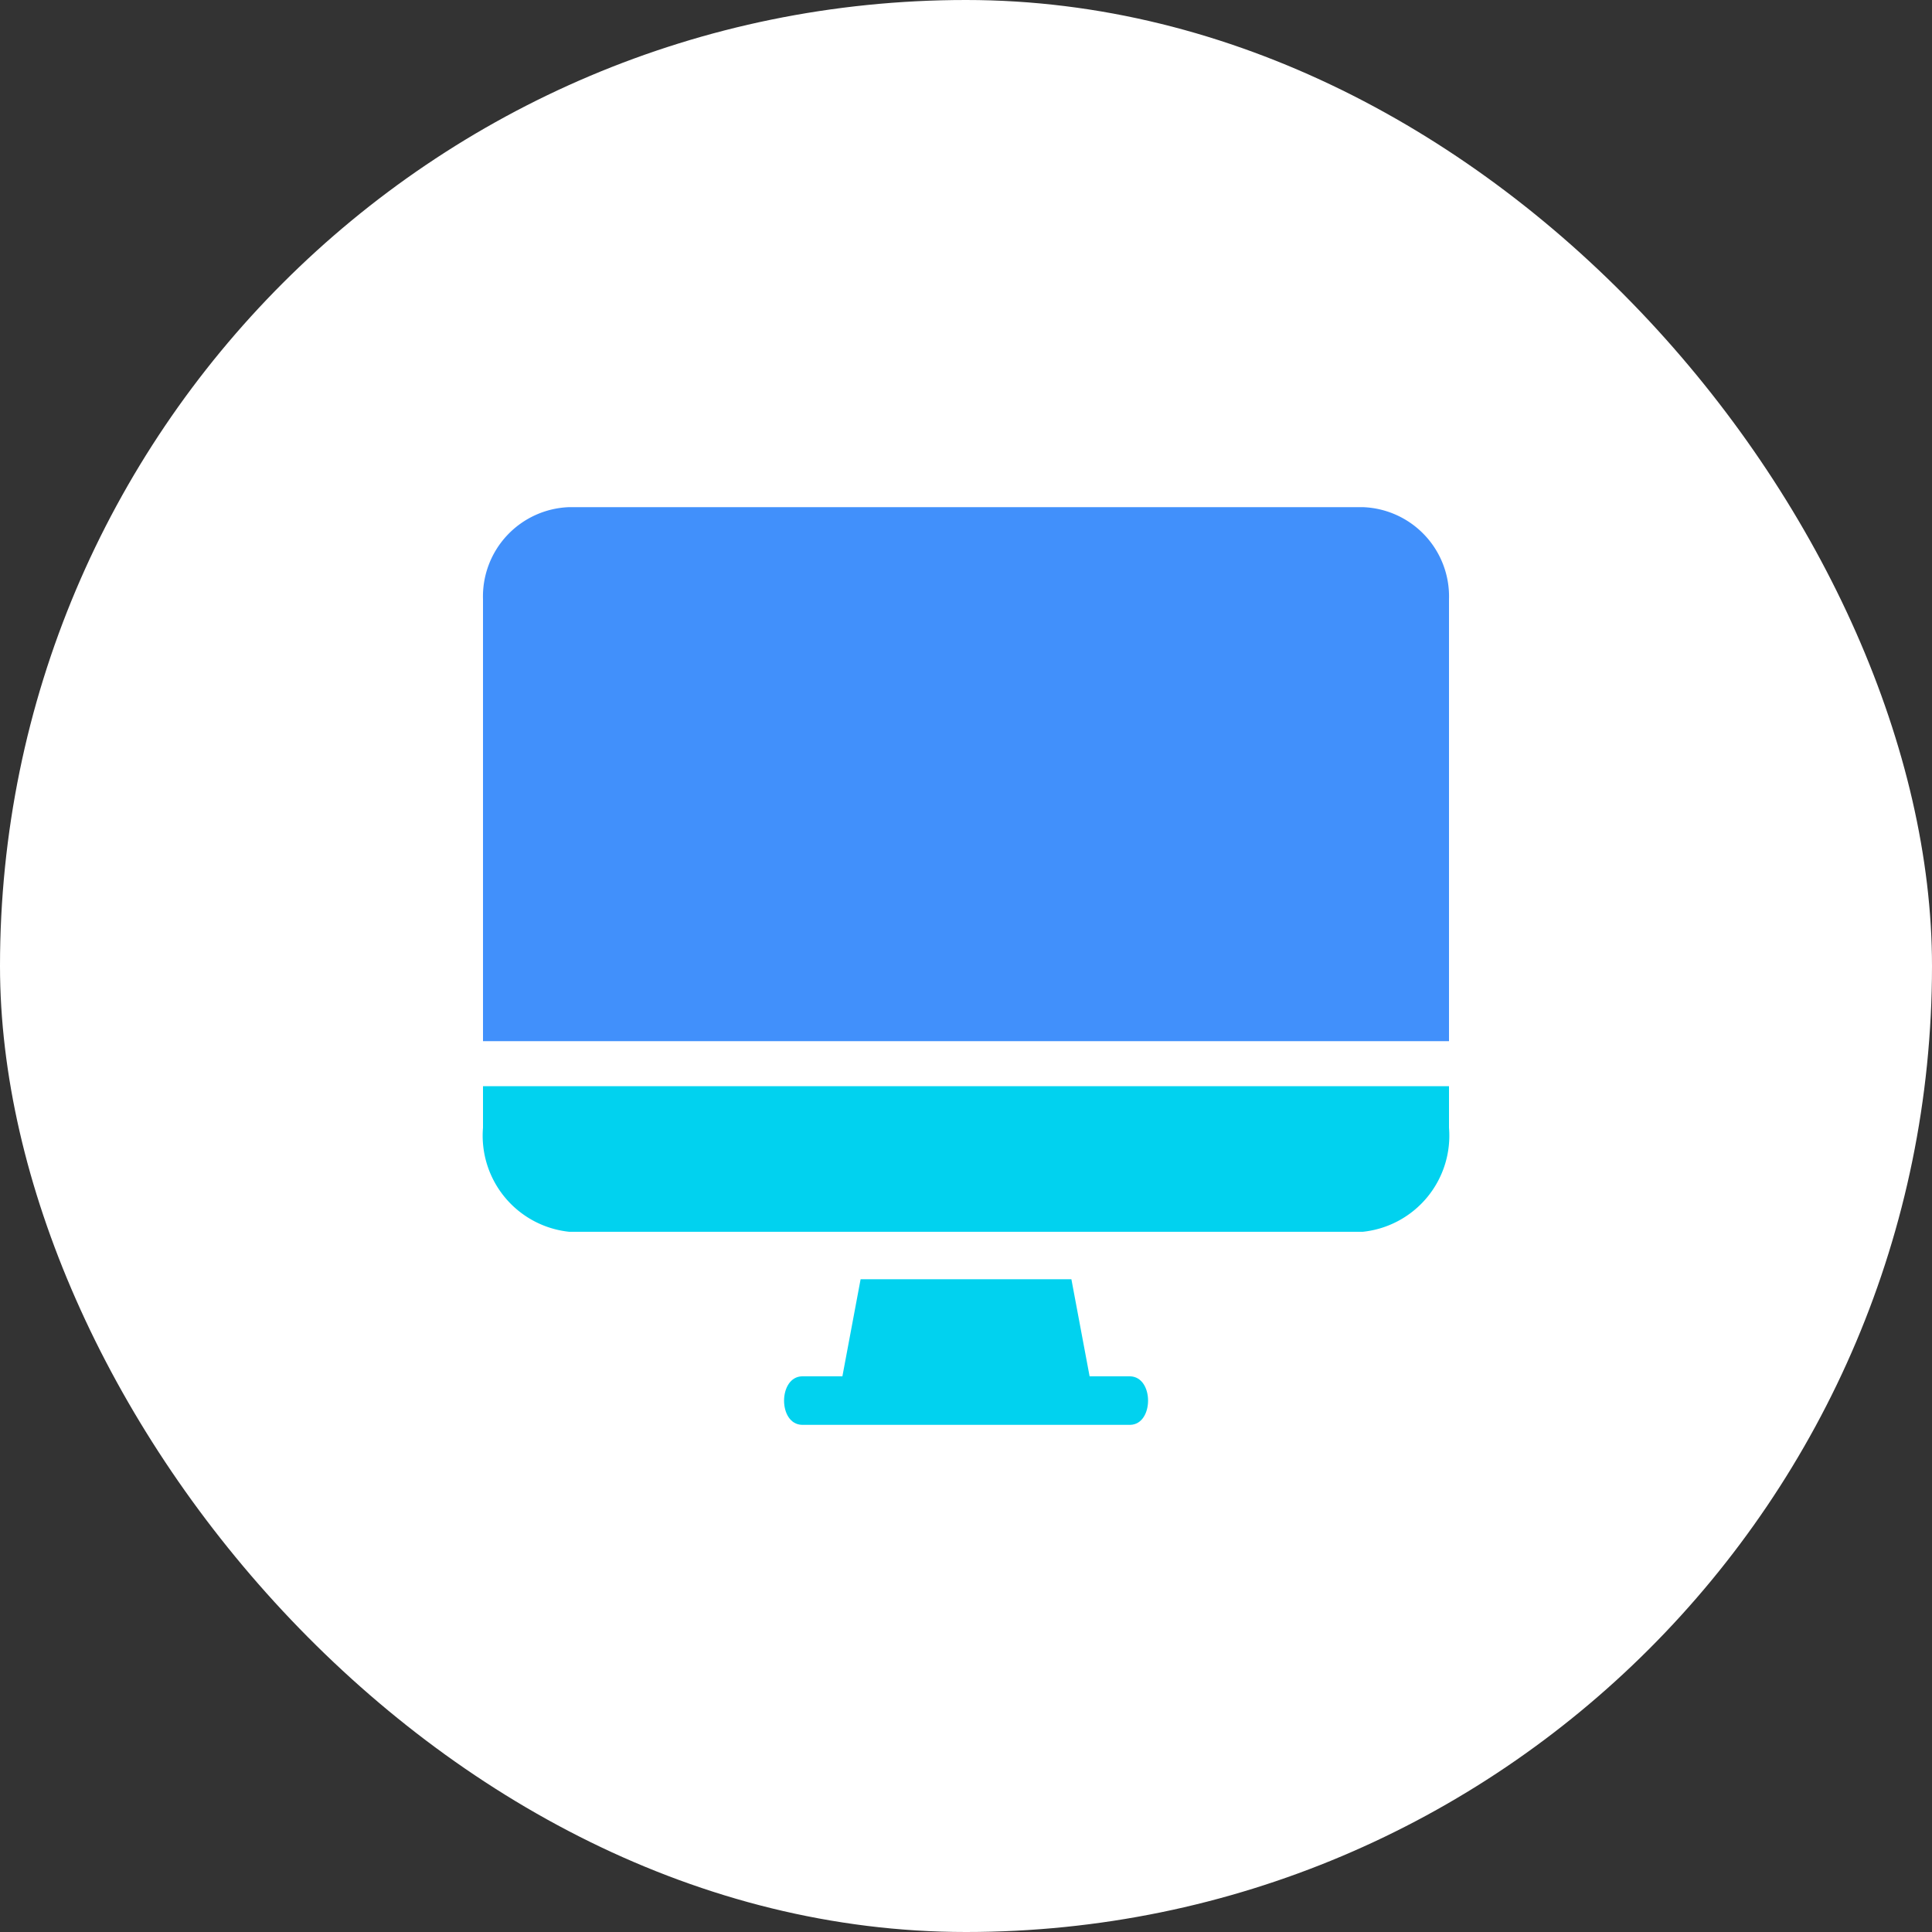 <?xml version="1.0" encoding="utf-8"?>
<svg xmlns="http://www.w3.org/2000/svg" width="40" height="40" viewBox="0 0 40 40">
  <rect x="0" y="0" width="40" height="40" fill="#333333" stroke="none"/>
  <g id="Group_20041" data-name="Group 20041" transform="translate(7965 17026)">
    <rect id="Rectangle_7230" data-name="Rectangle 7230" width="40" height="40" rx="20" transform="translate(-7965 -17026)" fill="#fff"/>
    <g id="Group_22527" data-name="Group 22527" transform="translate(-8515 -18948.5)">
      <g id="Group_22469" data-name="Group 22469" transform="translate(560 1933)">
        <path id="Path_32178" data-name="Path 32178" d="M22.214,13.955H5.786A1.85,1.85,0,0,0,4,15.861v9.15H24v-9.15a1.85,1.85,0,0,0-1.786-1.906Z" transform="translate(-4 -13.955)" fill="#4190fb"/>
      </g>
      <g id="Group_22470" data-name="Group 22470" transform="translate(560 1944.988)">
        <path id="Path_32177" data-name="Path 32177" d="M4,45.847A2,2,0,0,0,5.786,48H22.214A2,2,0,0,0,24,45.847v-.862H4Z" transform="translate(-4 -44.985)" fill="#01d2ef"/>
      </g>
      <g id="Group_22471" data-name="Group 22471" transform="translate(566.231 1948.985)">
        <path id="Path_32177-2" data-name="Path 32177" d="M23.391,53.172h-.838l-.377-2.01H17.812l-.377,2.01H16.6c-.494.012-.5.993,0,1.005h6.795C23.885,54.165,23.889,53.185,23.391,53.172Z" transform="translate(-16.225 -51.162)" fill="#01d2ef"/>
      </g>
    </g>
  </g>
</svg>
